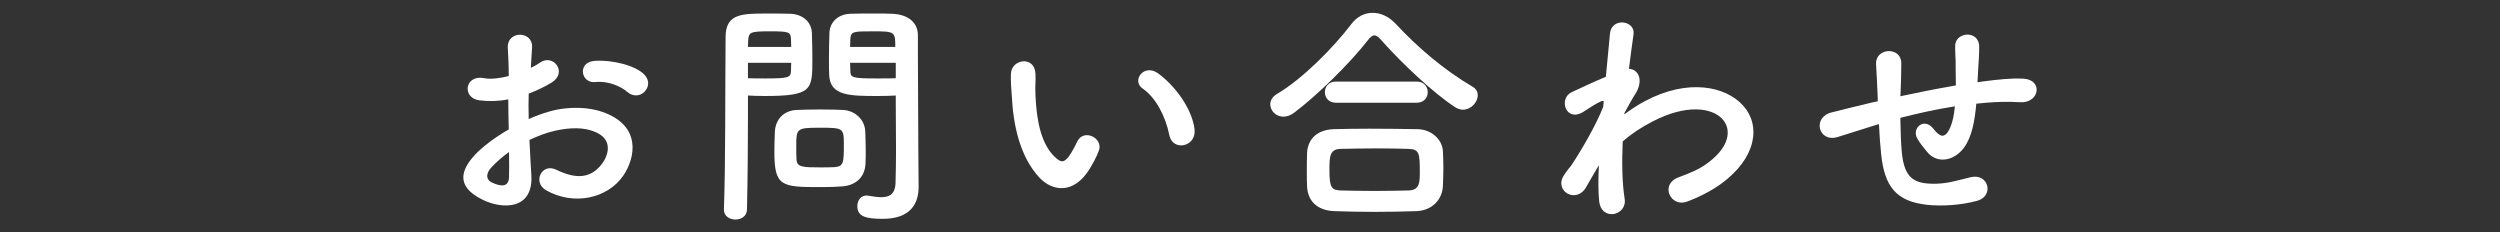 <?xml version="1.0" encoding="utf-8"?>
<!-- Generator: Adobe Illustrator 16.0.4, SVG Export Plug-In . SVG Version: 6.00 Build 0)  -->
<!DOCTYPE svg PUBLIC "-//W3C//DTD SVG 1.1//EN" "http://www.w3.org/Graphics/SVG/1.1/DTD/svg11.dtd">
<svg version="1.1" id="レイヤー_1" xmlns="http://www.w3.org/2000/svg" xmlns:xlink="http://www.w3.org/1999/xlink" x="0px"
	 y="0px" width="312px" height="29px" viewBox="0 0 312 29" enable-background="new 0 0 312 29" xml:space="preserve">
<rect x="0" y="0" width="312" height="29" fill="#333333" stroke="none"/>
<g>
	<path fill="#FFFFFF" d="M66.313,21.91c0.24,4.289-3.6,4.229-6.06,3.029c-3.57-1.739-2.58-3.869-0.99-5.609
		c0.93-0.99,2.46-2.16,4.23-3.18c-0.03-1.26-0.06-2.55-0.06-3.75c-1.23,0.24-2.46,0.27-3.6,0.12c-2.22-0.271-1.86-3.271,0.63-2.76
		c0.75,0.149,1.86,0.029,3.03-0.271c0-1.41-0.06-2.37-0.12-3.51c-0.12-2.22,3.18-2.16,3.03-0.03c-0.06,0.66-0.09,1.62-0.15,2.521
		c0.45-0.21,0.84-0.45,1.2-0.69c1.62-1.08,3.45,1.29,1.35,2.55c-0.9,0.54-1.86,0.99-2.82,1.351c-0.03,0.93-0.03,2.039,0,3.18
		c0.84-0.391,1.71-0.69,2.52-0.93c2.58-0.75,5.13-0.511,6.66,0.029c4.95,1.71,4.14,5.76,2.61,7.979
		c-1.95,2.82-6.149,3.78-9.629,1.801c-1.71-0.99-0.54-3.45,1.29-2.551c2.34,1.141,4.26,1.17,5.7-0.75c0.72-0.96,1.56-3.09-1.05-4.05
		c-1.17-0.449-2.76-0.539-4.86-0.06c-1.08,0.24-2.13,0.66-3.15,1.14C66.133,19.06,66.253,20.62,66.313,21.91z M61.273,20.95
		c-0.63,0.689-0.63,1.47,0.06,1.8c1.29,0.63,2.16,0.54,2.19-0.63c0.03-0.811,0.03-1.92,0-3.15
		C62.653,19.6,61.903,20.26,61.273,20.95z M78.283,11.471c-0.78-0.69-2.43-1.41-3.96-1.23c-1.83,0.21-2.31-2.46-0.15-2.64
		c2.16-0.18,5.16,0.57,6.24,1.71c0.72,0.75,0.54,1.59,0.03,2.13C79.933,11.98,79.033,12.13,78.283,11.471z"/>
	<path fill="#FFFFFF" d="M91.784,27.399c-0.72,0-1.44-0.42-1.44-1.229c0-0.03,0-0.03,0-0.061c0.21-5.489,0.15-14.969,0.21-21.479
		c0-2.94,2.04-2.94,5.16-2.94c1.14,0,2.37,0,2.94,0.03c1.53,0.06,2.61,1.02,2.67,2.37c0.03,1.05,0.06,2.189,0.06,3.3
		c0,3.84-0.03,4.59-5.97,4.59c-0.78,0-1.53-0.03-2.07-0.061c0,0.78,0,1.681,0,2.67c0,3.21-0.03,7.29-0.12,11.52
		C93.224,26.979,92.503,27.399,91.784,27.399z M98.743,5.86c0-0.359-0.03-0.72-0.03-1.02c-0.06-0.84-0.21-0.931-2.61-0.931
		c-2.46,0-2.67,0.091-2.73,1.17c0,0.24-0.03,0.511-0.03,0.78H98.743z M93.343,7.841v1.92c0.42,0.029,1.32,0.029,2.22,0.029
		c2.91,0,3.12-0.12,3.15-0.96c0-0.3,0.03-0.63,0.03-0.989H93.343z M105.133,23.26c-0.69,0.06-1.65,0.09-2.64,0.09
		c-4.98,0-5.85-0.06-5.85-4.409c0-0.87,0.03-1.71,0.06-2.521c0.09-1.56,1.14-2.64,2.76-2.7c0.72-0.029,1.83-0.06,2.91-0.06
		c1.11,0,2.19,0.03,2.82,0.06c1.47,0.061,2.73,1.171,2.79,2.67c0.03,0.78,0.06,1.62,0.06,2.46c0,0.511,0,1.051-0.03,1.561
		C107.953,21.97,106.963,23.109,105.133,23.26z M105.313,17.86c0-1.891-0.18-1.92-3-1.92c-2.88,0-2.94,0.09-2.94,2.279
		c0,0.601,0,1.23,0.03,1.71c0.06,0.931,0.81,0.96,2.94,0.96c0.69,0,1.38,0,1.77-0.029C105.313,20.77,105.313,20.32,105.313,17.86z
		 M109.603,11.98c-3.54,0-6.029,0-6.12-2.64c-0.03-0.601-0.03-1.261-0.03-1.95c0-1.11,0.03-2.25,0.06-3.3
		c0.06-1.351,1.08-2.311,2.61-2.37c0.57-0.03,1.83-0.03,3.06-0.03c0.87,0,1.71,0,2.22,0.03c2.22,0.12,3.15,1.32,3.15,2.67
		c0,0.75,0,1.5,0,2.25c0,4.5,0.06,9.149,0.06,12.959c0,1.41,0.03,2.67,0.03,3.72c0,2.131-1.05,3.99-4.47,3.99
		c-2.1,0-3.18-0.27-3.18-1.59c0-0.69,0.42-1.32,1.17-1.32c0.09,0,0.15,0.03,0.24,0.03c0.57,0.09,1.11,0.18,1.59,0.18
		c0.99,0,1.74-0.359,1.77-1.829c0.03-1.2,0.06-2.49,0.06-3.78c0-1.979-0.03-3.99-0.03-5.85c0-0.42,0-0.84,0-1.23
		C111.253,11.95,110.473,11.98,109.603,11.98z M111.732,5.86c0-1.92-0.06-1.95-2.82-1.95c-2.4,0-2.729,0-2.79,0.96
		c0,0.301-0.03,0.631-0.03,0.99H111.732z M111.792,7.841h-5.7c0,0.359,0.03,0.689,0.03,0.989c0.03,0.84,0.12,0.96,3.3,0.96
		c0.99,0,1.95,0,2.37-0.029V7.841z"/>
	<path fill="#FFFFFF" d="M129.703,22.149c-2.16-2.34-3.149-5.819-3.39-9.6c-0.12-1.71-0.18-2.249-0.15-3.329
		c0.06-1.891,2.97-2.28,3.06-0.03c0.06,1.17-0.06,1.229,0,2.609c0.12,3.15,0.69,6.12,2.37,7.74c0.78,0.75,1.17,0.84,1.83-0.061
		c0.36-0.51,0.78-1.289,0.99-1.77c0.81-1.74,3.3-0.479,2.73,1.08c-0.3,0.84-0.84,1.77-1.17,2.31
		C134.053,24.22,131.383,23.95,129.703,22.149z M145.933,16.87c-0.48-2.4-1.71-4.71-3.33-5.819c-1.44-0.99,0.18-3.21,1.979-1.86
		c2.13,1.59,4.2,4.41,4.5,6.96C149.323,18.34,146.353,18.94,145.933,16.87z"/>
	<path fill="#FFFFFF" d="M182.562,13.69c-0.301,0-0.66-0.12-0.99-0.33c-2.7-1.771-6.57-5.4-9.18-8.34c-0.33-0.39-0.6-0.6-0.87-0.6
		c-0.27,0-0.51,0.21-0.81,0.6c-2.34,3-6.39,6.93-9.18,9.029c-0.48,0.36-0.931,0.511-1.351,0.511c-0.96,0-1.649-0.75-1.649-1.53
		c0-0.48,0.24-0.93,0.81-1.29c3.24-1.89,7.14-5.88,9.3-8.729c0.72-0.96,1.68-1.41,2.67-1.41c1.021,0,2.04,0.48,2.88,1.38
		c2.79,3,6.09,5.79,9.569,7.83c0.48,0.27,0.66,0.66,0.66,1.08C184.422,12.76,183.582,13.69,182.562,13.69z M176.742,26.35
		c-1.74,0.061-3.479,0.09-5.189,0.09c-1.68,0-3.36-0.029-5.04-0.09c-2.189-0.09-3.3-1.32-3.39-3.06c-0.03-0.54-0.03-1.17-0.03-1.8
		c0-0.84,0-1.71,0.03-2.4c0.06-1.41,0.93-2.88,3.33-2.97c1.26-0.03,2.789-0.06,4.409-0.06c1.98,0,4.11,0.029,6.03,0.06
		c1.83,0.03,3.09,1.35,3.18,2.7c0.03,0.63,0.06,1.38,0.06,2.159c0,0.75-0.029,1.53-0.06,2.28
		C179.982,24.88,178.752,26.29,176.742,26.35z M166.723,12.82c-0.93,0-1.38-0.66-1.38-1.32s0.45-1.319,1.38-1.319h10.08
		c0.93,0,1.38,0.659,1.38,1.319s-0.45,1.32-1.38,1.32H166.723z M177.192,21.399c0-2.249-0.061-2.789-1.44-2.819
		c-1.109-0.03-2.399-0.061-3.749-0.061c-1.62,0-3.271,0.03-4.681,0.061c-1.38,0.03-1.409,0.96-1.409,2.64
		c0,2.22,0.27,2.521,1.439,2.55c1.29,0.03,2.7,0.061,4.14,0.061c1.471,0,2.94-0.03,4.32-0.061
		C177.192,23.71,177.192,22.75,177.192,21.399z"/>
	<path fill="#FFFFFF" d="M199.363,20.92c-0.421,0.69-0.87,1.5-1.41,2.43c-1.23,2.16-4.08,0.48-2.76-1.5
		c0.39-0.6,0.659-0.899,0.899-1.199c1.351-2.04,3.061-4.98,3.99-7.32l0.06-0.72c-0.09-0.03-0.21-0.03-0.39,0.06
		c-0.78,0.36-1.44,0.84-2.16,1.29c-2.16,1.351-3.149-1.649-1.439-2.46c1.109-0.51,2.729-1.29,4.26-1.92
		c0.21-2.189,0.39-4.079,0.51-5.369c0.18-2.101,3.21-1.681,2.939,0.09c-0.149,1.08-0.359,2.55-0.569,4.29
		c1.17,0.029,1.979,1.47,0.63,3.39c-0.15,0.21-0.601,1.05-1.2,2.13v0.149c0.9-0.659,1.77-1.229,2.58-1.649
		c5.34-2.85,10.109-1.86,12.27,0.6c2.189,2.46,1.68,6.51-2.85,9.78c-1.08,0.779-2.851,1.71-4.261,2.189
		c-1.979,0.69-3.359-2.189-0.96-3.06c1.381-0.51,2.431-0.96,3.181-1.47c3.18-2.131,3.539-4.471,2.22-5.851
		c-1.351-1.38-4.47-1.8-8.609,0.33c-1.561,0.811-2.73,1.59-3.78,2.521c-0.12,2.699-0.06,5.249,0.24,7.14
		c0.18,1.08-0.57,1.8-1.38,1.92c-0.811,0.12-1.681-0.36-1.8-1.65c-0.12-1.109-0.12-2.64-0.03-4.439L199.363,20.92z"/>
	<path fill="#FFFFFF" d="M233.982,15.64c-2.64,0.841-3.779,1.2-4.68,1.471c-2.37,0.689-3.18-2.49-0.689-3.09
		c1.35-0.33,3.569-0.9,4.89-1.2l0.84-0.18V12.25c-0.06-1.739-0.15-2.97-0.21-4.26c-0.09-2.04,3.12-2.22,3.149-0.12
		c0,0.96-0.029,2.34-0.09,3.75l-0.029,0.391c1.979-0.421,4.47-0.931,6.93-1.351c0-0.899-0.03-1.74-0.03-2.489
		c0-0.66,0-0.96-0.03-1.2s0-0.51-0.03-1.17c-0.06-1.86,3-2.101,3,0.029c0,1.021-0.06,1.891-0.12,2.73
		c-0.029,0.51-0.06,1.109-0.09,1.71c0.271-0.03,0.511-0.09,0.78-0.12c1.71-0.21,3.39-0.42,4.979-0.33
		c2.46,0.15,1.98,3.09-0.449,2.939c-1.5-0.09-2.7-0.06-4.23,0.061c-0.42,0.03-0.81,0.09-1.229,0.12c-0.03,0.51-0.12,1.05-0.181,1.56
		c-0.3,2.04-0.899,3.9-2.31,4.86c-1.14,0.779-2.67,0.84-3.689-0.45c-0.42-0.51-0.84-1.021-1.17-1.59c-0.78-1.32,0.84-2.76,2.01-1.23
		c0.87,1.141,1.38,0.99,1.8,0.36c0.479-0.75,0.75-1.89,0.87-3.18c-2.49,0.39-4.83,0.93-6.81,1.439c0.029,1.41,0.06,2.85,0.149,3.9
		c0.24,3.239,1.2,4.26,3.72,4.319c1.86,0.061,3.15-0.39,4.89-0.81c2.28-0.54,2.971,2.34,0.841,2.939
		c-2.07,0.57-4.471,0.69-6.21,0.51c-3.93-0.42-5.37-2.279-5.79-6.359c-0.12-1.08-0.21-2.46-0.27-3.72L233.982,15.64z"/>
</g>
</svg>
